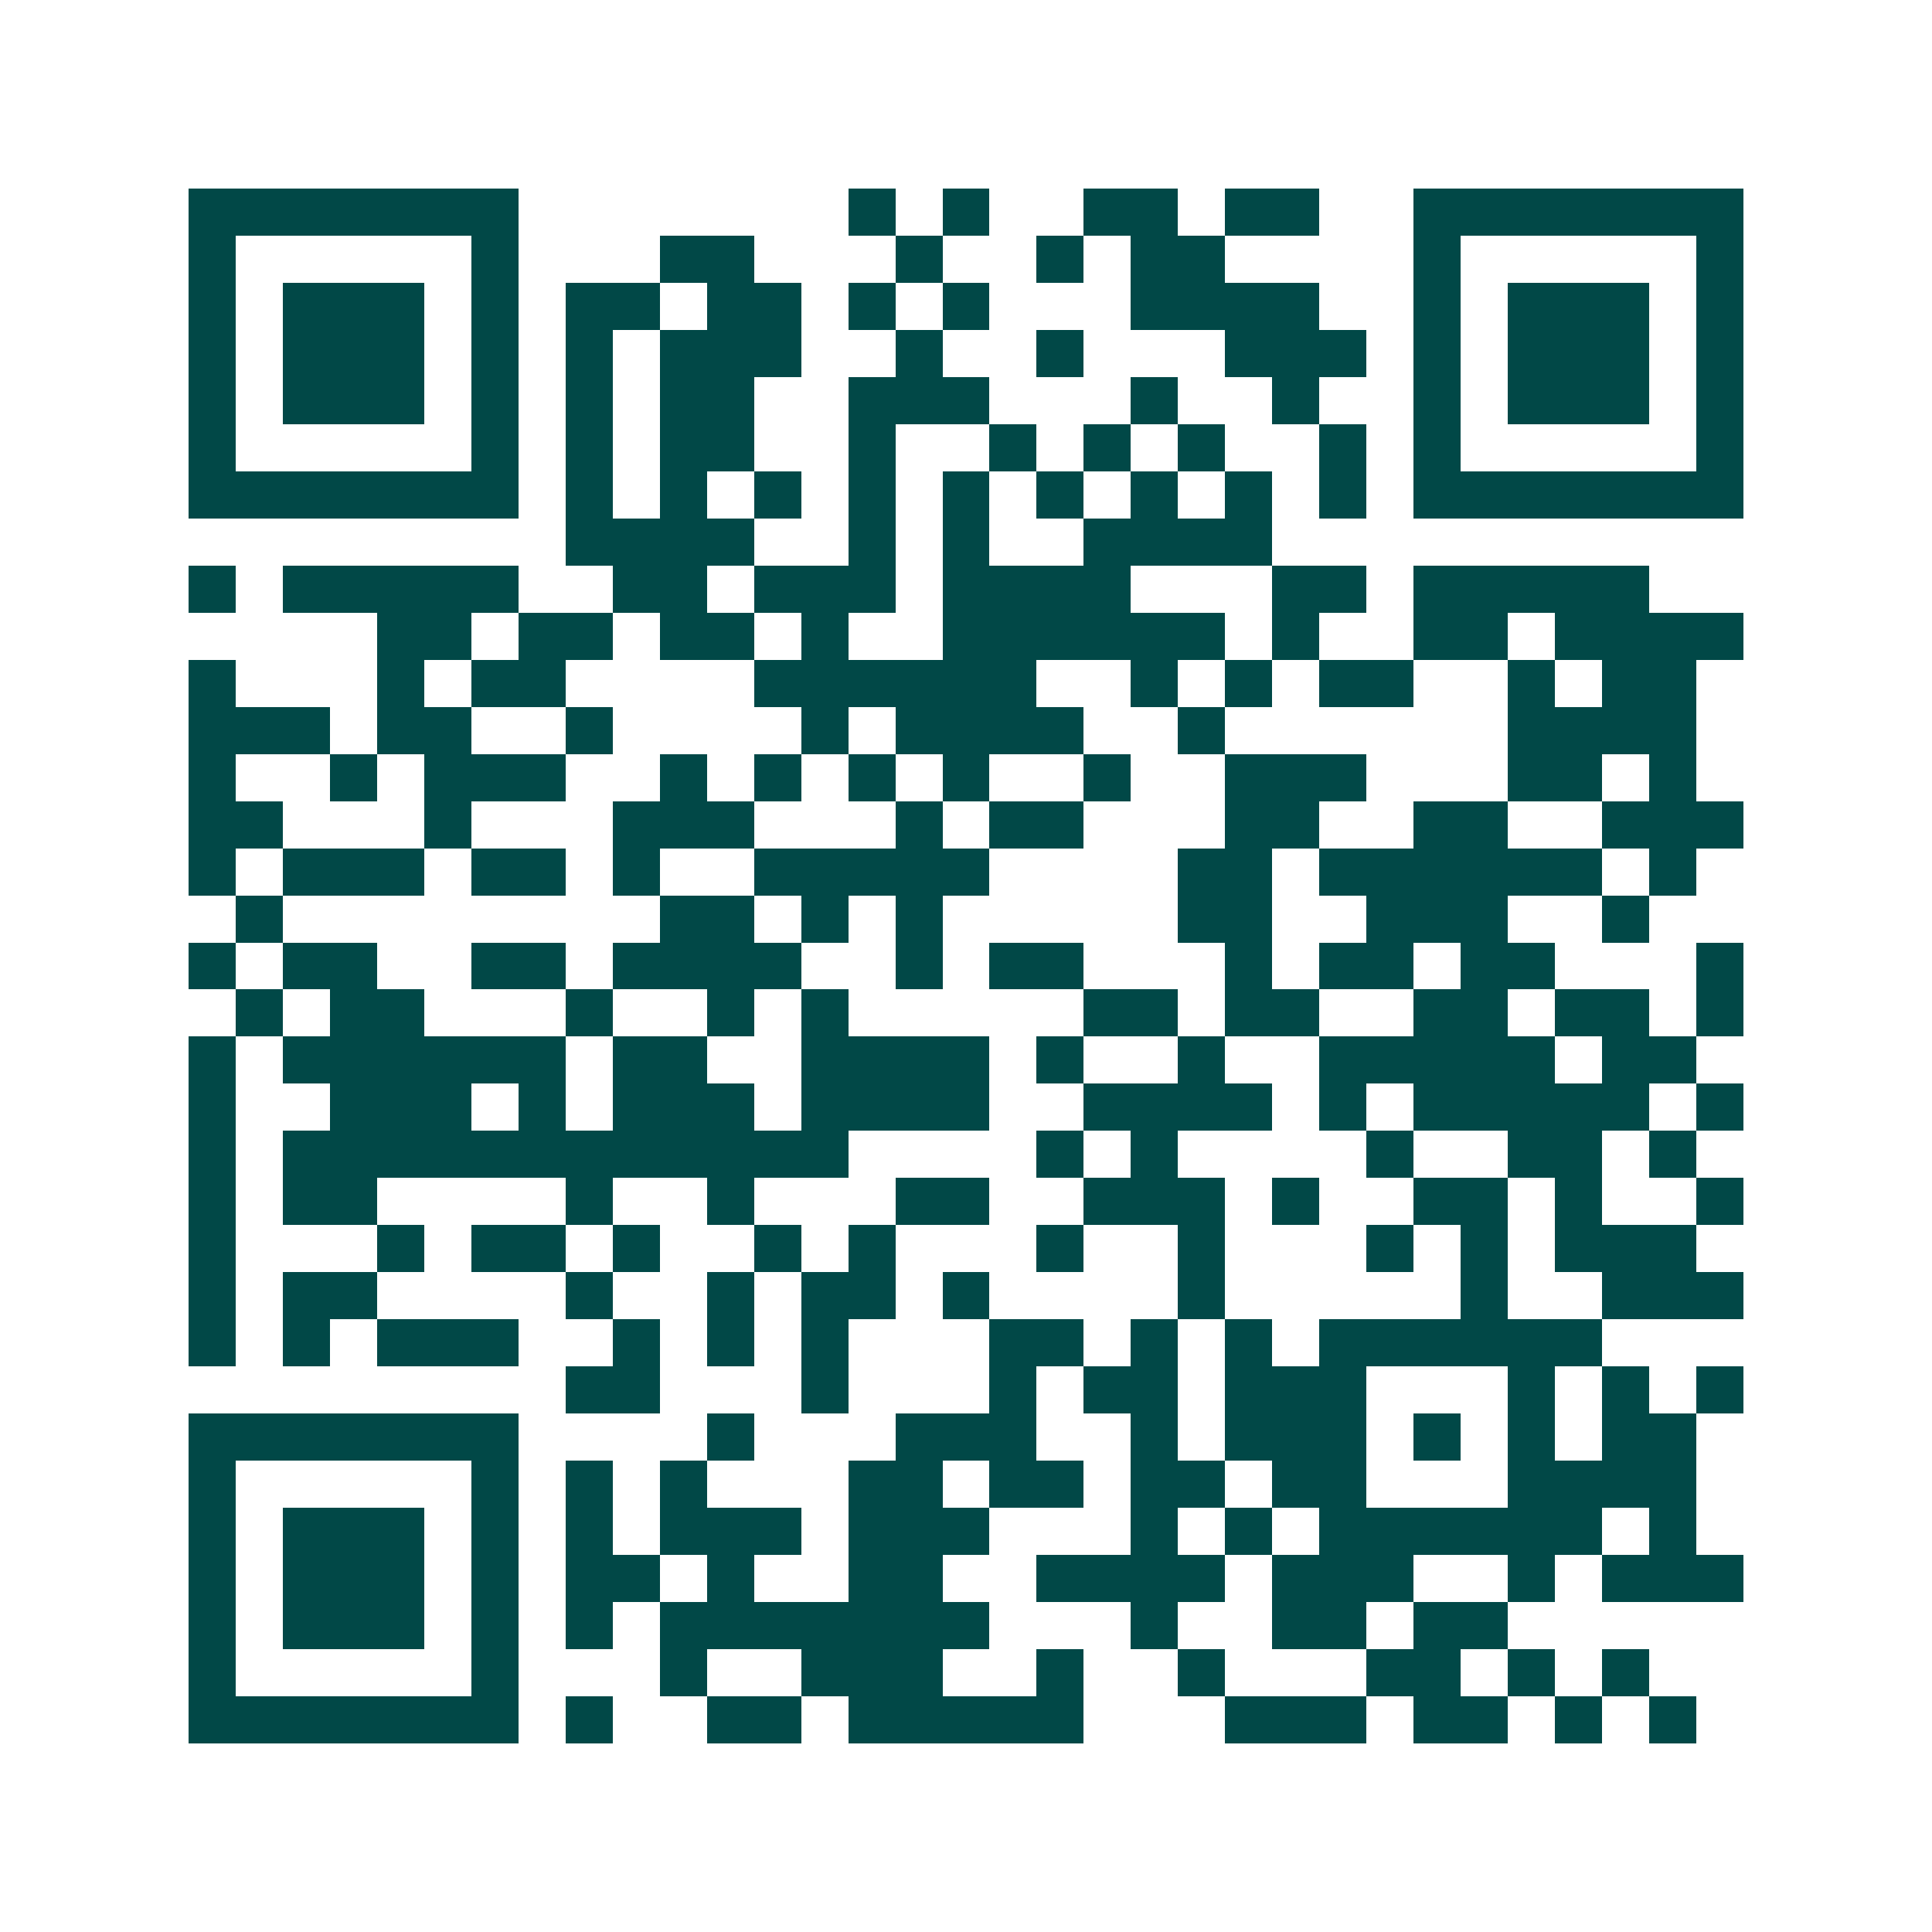 <svg xmlns="http://www.w3.org/2000/svg" width="200" height="200" viewBox="0 0 41 41" shape-rendering="crispEdges"><path fill="#ffffff" d="M0 0h41v41H0z"/><path stroke="#014847" d="M4 4.5h7m7 0h1m1 0h1m2 0h2m1 0h2m2 0h7M4 5.5h1m5 0h1m3 0h2m3 0h1m2 0h1m1 0h2m4 0h1m5 0h1M4 6.5h1m1 0h3m1 0h1m1 0h2m1 0h2m1 0h1m1 0h1m3 0h4m2 0h1m1 0h3m1 0h1M4 7.5h1m1 0h3m1 0h1m1 0h1m1 0h3m2 0h1m2 0h1m3 0h3m1 0h1m1 0h3m1 0h1M4 8.5h1m1 0h3m1 0h1m1 0h1m1 0h2m2 0h3m3 0h1m2 0h1m2 0h1m1 0h3m1 0h1M4 9.5h1m5 0h1m1 0h1m1 0h2m2 0h1m2 0h1m1 0h1m1 0h1m2 0h1m1 0h1m5 0h1M4 10.5h7m1 0h1m1 0h1m1 0h1m1 0h1m1 0h1m1 0h1m1 0h1m1 0h1m1 0h1m1 0h7M12 11.5h4m2 0h1m1 0h1m2 0h4M4 12.5h1m1 0h5m2 0h2m1 0h3m1 0h4m3 0h2m1 0h5M8 13.5h2m1 0h2m1 0h2m1 0h1m2 0h6m1 0h1m2 0h2m1 0h4M4 14.5h1m3 0h1m1 0h2m4 0h6m2 0h1m1 0h1m1 0h2m2 0h1m1 0h2M4 15.5h3m1 0h2m2 0h1m4 0h1m1 0h4m2 0h1m6 0h4M4 16.5h1m2 0h1m1 0h3m2 0h1m1 0h1m1 0h1m1 0h1m2 0h1m2 0h3m3 0h2m1 0h1M4 17.5h2m3 0h1m3 0h3m3 0h1m1 0h2m3 0h2m2 0h2m2 0h3M4 18.5h1m1 0h3m1 0h2m1 0h1m2 0h5m4 0h2m1 0h6m1 0h1M5 19.5h1m8 0h2m1 0h1m1 0h1m5 0h2m2 0h3m2 0h1M4 20.5h1m1 0h2m2 0h2m1 0h4m2 0h1m1 0h2m3 0h1m1 0h2m1 0h2m3 0h1M5 21.5h1m1 0h2m3 0h1m2 0h1m1 0h1m5 0h2m1 0h2m2 0h2m1 0h2m1 0h1M4 22.5h1m1 0h6m1 0h2m2 0h4m1 0h1m2 0h1m2 0h5m1 0h2M4 23.5h1m2 0h3m1 0h1m1 0h3m1 0h4m2 0h4m1 0h1m1 0h5m1 0h1M4 24.5h1m1 0h12m4 0h1m1 0h1m4 0h1m2 0h2m1 0h1M4 25.5h1m1 0h2m4 0h1m2 0h1m3 0h2m2 0h3m1 0h1m2 0h2m1 0h1m2 0h1M4 26.5h1m3 0h1m1 0h2m1 0h1m2 0h1m1 0h1m3 0h1m2 0h1m3 0h1m1 0h1m1 0h3M4 27.5h1m1 0h2m4 0h1m2 0h1m1 0h2m1 0h1m4 0h1m5 0h1m2 0h3M4 28.5h1m1 0h1m1 0h3m2 0h1m1 0h1m1 0h1m3 0h2m1 0h1m1 0h1m1 0h6M12 29.5h2m3 0h1m3 0h1m1 0h2m1 0h3m3 0h1m1 0h1m1 0h1M4 30.5h7m4 0h1m3 0h3m2 0h1m1 0h3m1 0h1m1 0h1m1 0h2M4 31.5h1m5 0h1m1 0h1m1 0h1m3 0h2m1 0h2m1 0h2m1 0h2m3 0h4M4 32.5h1m1 0h3m1 0h1m1 0h1m1 0h3m1 0h3m3 0h1m1 0h1m1 0h6m1 0h1M4 33.5h1m1 0h3m1 0h1m1 0h2m1 0h1m2 0h2m2 0h4m1 0h3m2 0h1m1 0h3M4 34.5h1m1 0h3m1 0h1m1 0h1m1 0h7m3 0h1m2 0h2m1 0h2M4 35.5h1m5 0h1m3 0h1m2 0h3m2 0h1m2 0h1m3 0h2m1 0h1m1 0h1M4 36.5h7m1 0h1m2 0h2m1 0h5m3 0h3m1 0h2m1 0h1m1 0h1"/></svg>
